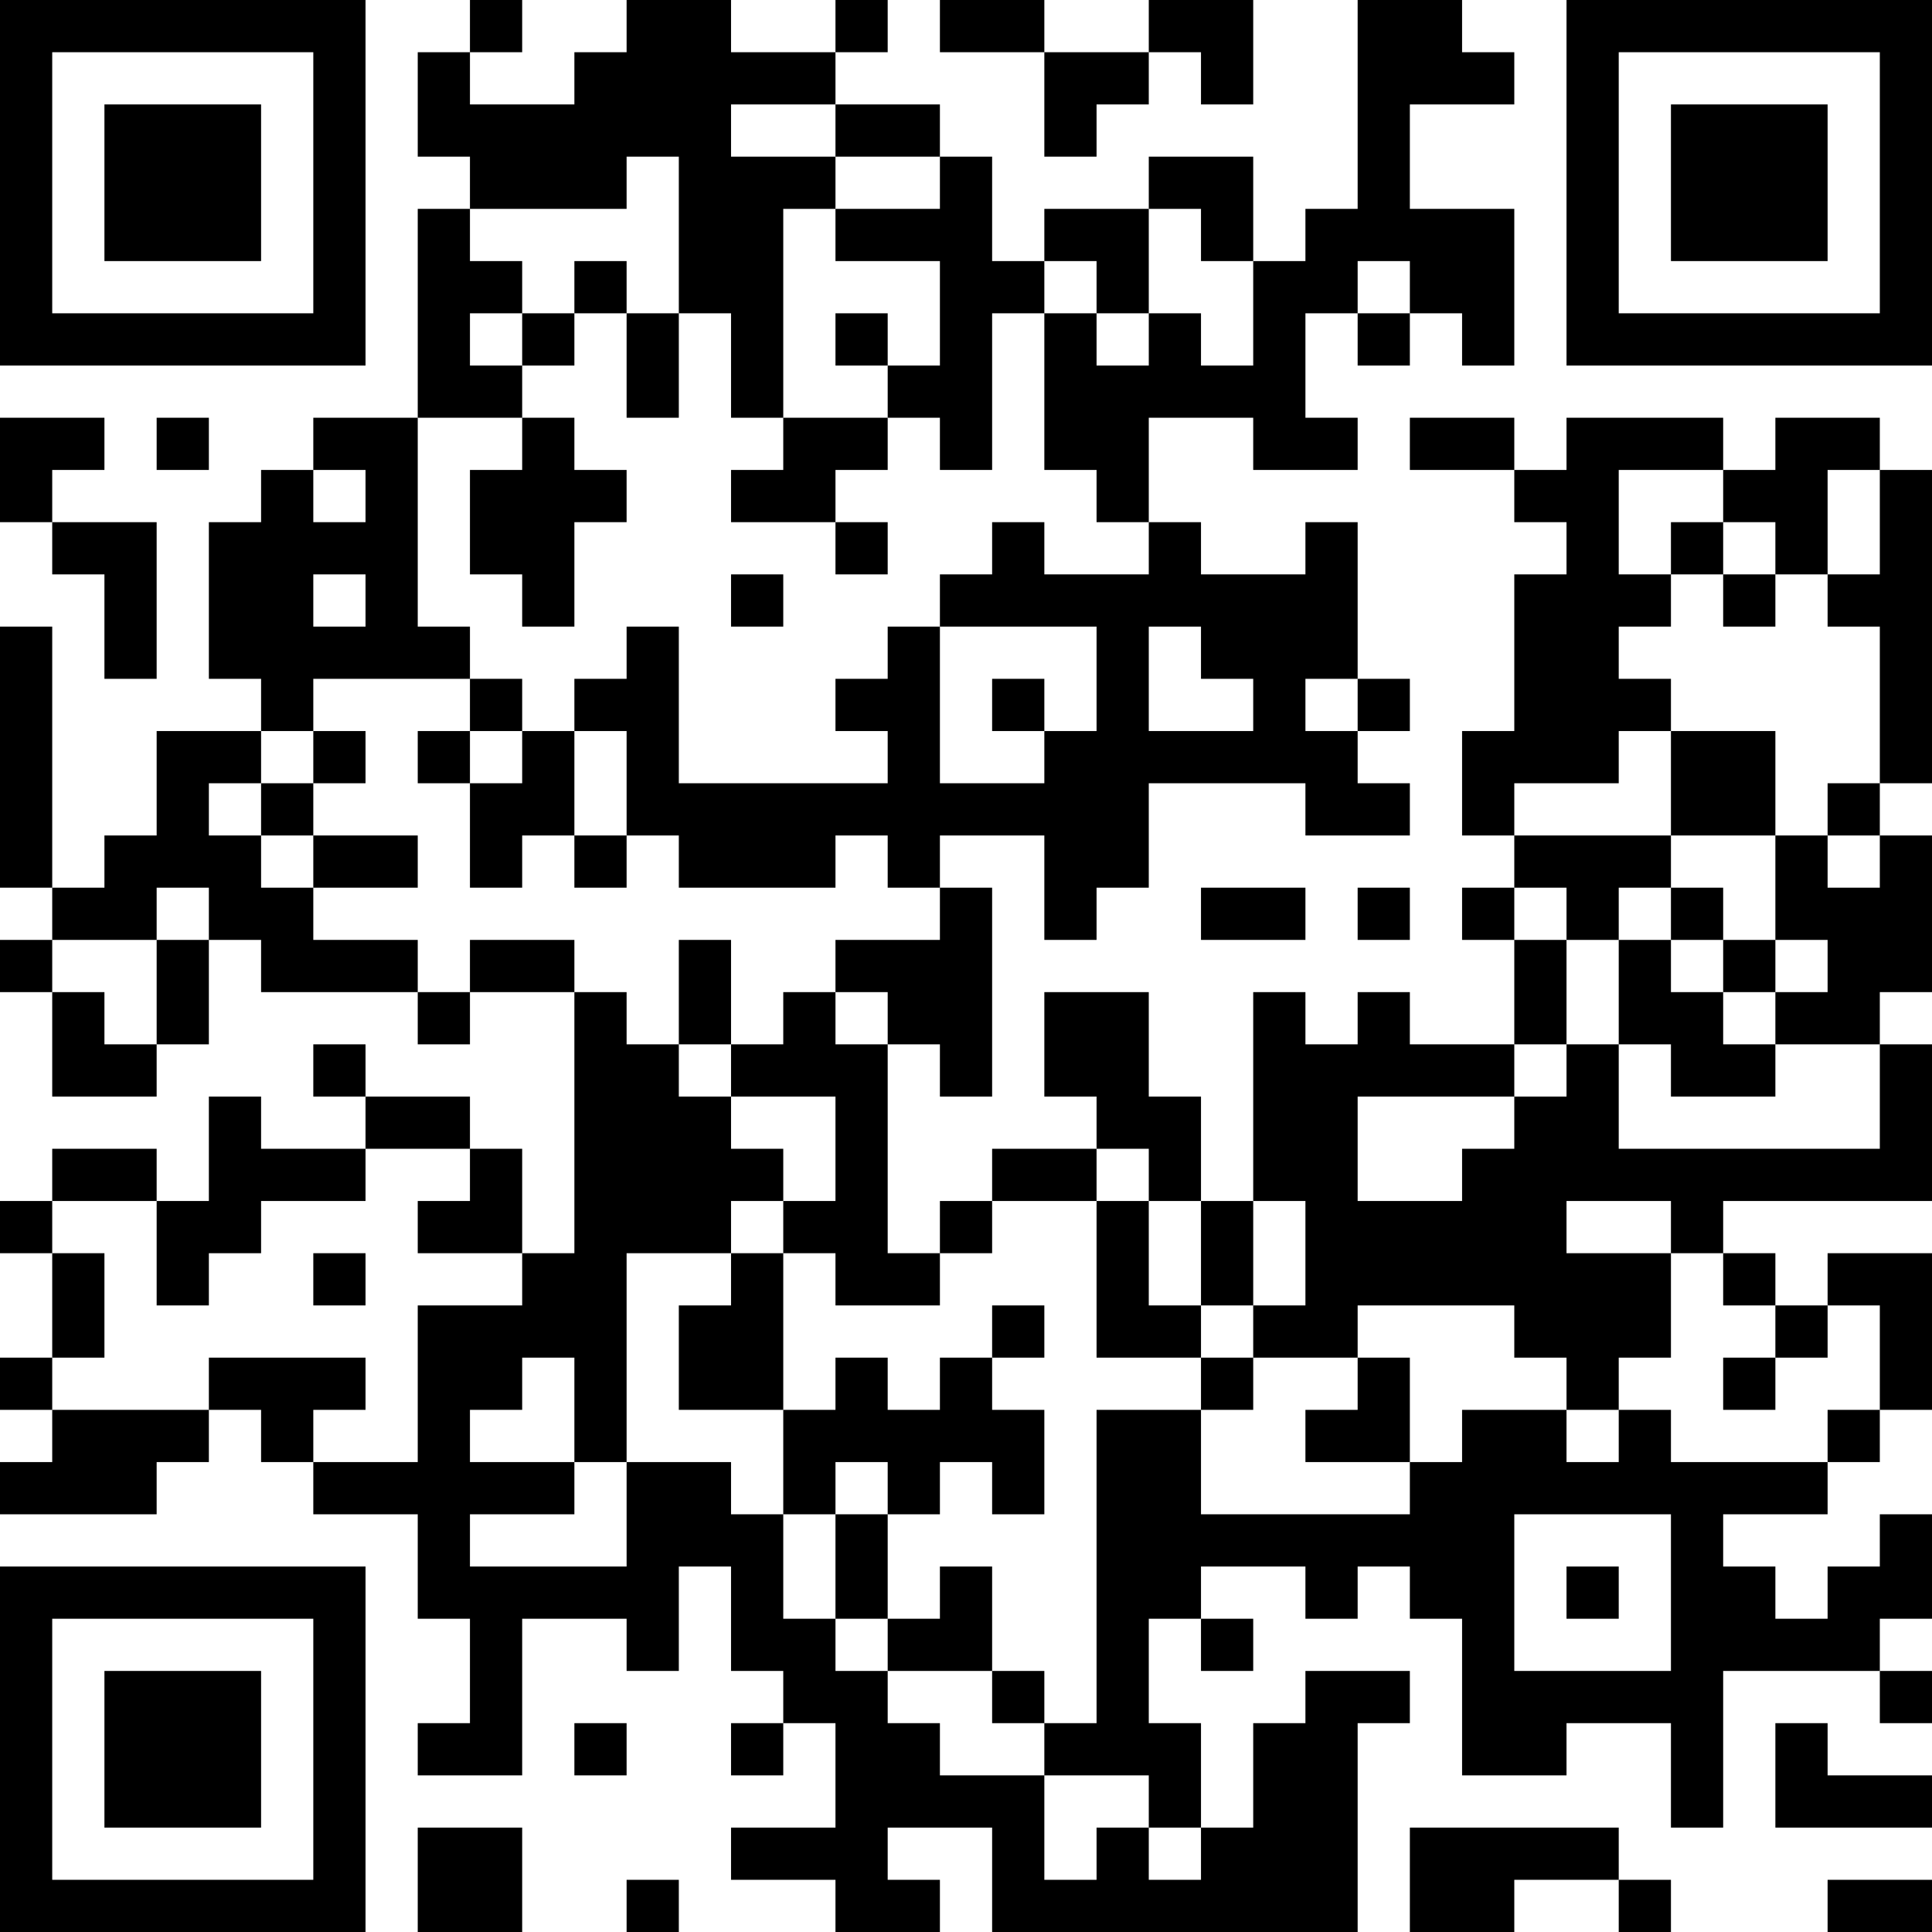 <?xml version="1.0" encoding="UTF-8"?>
<svg xmlns="http://www.w3.org/2000/svg" version="1.1" width="400" height="400" viewBox="0 0 400 400"><rect x="0" y="0" width="400" height="400" fill="#ffffff"/><g transform="scale(10.811)"><g transform="translate(0,0)"><path fill-rule="evenodd" d="M9 0L9 1L8 1L8 3L9 3L9 4L8 4L8 8L6 8L6 9L5 9L5 10L4 10L4 13L5 13L5 14L3 14L3 16L2 16L2 17L1 17L1 12L0 12L0 17L1 17L1 18L0 18L0 19L1 19L1 21L3 21L3 20L4 20L4 18L5 18L5 19L8 19L8 20L9 20L9 19L11 19L11 24L10 24L10 22L9 22L9 21L7 21L7 20L6 20L6 21L7 21L7 22L5 22L5 21L4 21L4 23L3 23L3 22L1 22L1 23L0 23L0 24L1 24L1 26L0 26L0 27L1 27L1 28L0 28L0 29L3 29L3 28L4 28L4 27L5 27L5 28L6 28L6 29L8 29L8 31L9 31L9 33L8 33L8 34L10 34L10 31L12 31L12 32L13 32L13 30L14 30L14 32L15 32L15 33L14 33L14 34L15 34L15 33L16 33L16 35L14 35L14 36L16 36L16 37L18 37L18 36L17 36L17 35L19 35L19 37L26 37L26 33L27 33L27 32L25 32L25 33L24 33L24 35L23 35L23 33L22 33L22 31L23 31L23 32L24 32L24 31L23 31L23 30L25 30L25 31L26 31L26 30L27 30L27 31L28 31L28 34L30 34L30 33L32 33L32 35L33 35L33 32L36 32L36 33L37 33L37 32L36 32L36 31L37 31L37 29L36 29L36 30L35 30L35 31L34 31L34 30L33 30L33 29L35 29L35 28L36 28L36 27L37 27L37 24L35 24L35 25L34 25L34 24L33 24L33 23L37 23L37 20L36 20L36 19L37 19L37 16L36 16L36 15L37 15L37 9L36 9L36 8L34 8L34 9L33 9L33 8L30 8L30 9L29 9L29 8L27 8L27 9L29 9L29 10L30 10L30 11L29 11L29 14L28 14L28 16L29 16L29 17L28 17L28 18L29 18L29 20L27 20L27 19L26 19L26 20L25 20L25 19L24 19L24 23L23 23L23 21L22 21L22 19L20 19L20 21L21 21L21 22L19 22L19 23L18 23L18 24L17 24L17 20L18 20L18 21L19 21L19 17L18 17L18 16L20 16L20 18L21 18L21 17L22 17L22 15L25 15L25 16L27 16L27 15L26 15L26 14L27 14L27 13L26 13L26 10L25 10L25 11L23 11L23 10L22 10L22 8L24 8L24 9L26 9L26 8L25 8L25 6L26 6L26 7L27 7L27 6L28 6L28 7L29 7L29 4L27 4L27 2L29 2L29 1L28 1L28 0L26 0L26 4L25 4L25 5L24 5L24 3L22 3L22 4L20 4L20 5L19 5L19 3L18 3L18 2L16 2L16 1L17 1L17 0L16 0L16 1L14 1L14 0L12 0L12 1L11 1L11 2L9 2L9 1L10 1L10 0ZM18 0L18 1L20 1L20 3L21 3L21 2L22 2L22 1L23 1L23 2L24 2L24 0L22 0L22 1L20 1L20 0ZM14 2L14 3L16 3L16 4L15 4L15 8L14 8L14 6L13 6L13 3L12 3L12 4L9 4L9 5L10 5L10 6L9 6L9 7L10 7L10 8L8 8L8 12L9 12L9 13L6 13L6 14L5 14L5 15L4 15L4 16L5 16L5 17L6 17L6 18L8 18L8 19L9 19L9 18L11 18L11 19L12 19L12 20L13 20L13 21L14 21L14 22L15 22L15 23L14 23L14 24L12 24L12 28L11 28L11 26L10 26L10 27L9 27L9 28L11 28L11 29L9 29L9 30L12 30L12 28L14 28L14 29L15 29L15 31L16 31L16 32L17 32L17 33L18 33L18 34L20 34L20 36L21 36L21 35L22 35L22 36L23 36L23 35L22 35L22 34L20 34L20 33L21 33L21 27L23 27L23 29L27 29L27 28L28 28L28 27L30 27L30 28L31 28L31 27L32 27L32 28L35 28L35 27L36 27L36 25L35 25L35 26L34 26L34 25L33 25L33 24L32 24L32 23L30 23L30 24L32 24L32 26L31 26L31 27L30 27L30 26L29 26L29 25L26 25L26 26L24 26L24 25L25 25L25 23L24 23L24 25L23 25L23 23L22 23L22 22L21 22L21 23L19 23L19 24L18 24L18 25L16 25L16 24L15 24L15 23L16 23L16 21L14 21L14 20L15 20L15 19L16 19L16 20L17 20L17 19L16 19L16 18L18 18L18 17L17 17L17 16L16 16L16 17L13 17L13 16L12 16L12 14L11 14L11 13L12 13L12 12L13 12L13 15L17 15L17 14L16 14L16 13L17 13L17 12L18 12L18 15L20 15L20 14L21 14L21 12L18 12L18 11L19 11L19 10L20 10L20 11L22 11L22 10L21 10L21 9L20 9L20 6L21 6L21 7L22 7L22 6L23 6L23 7L24 7L24 5L23 5L23 4L22 4L22 6L21 6L21 5L20 5L20 6L19 6L19 9L18 9L18 8L17 8L17 7L18 7L18 5L16 5L16 4L18 4L18 3L16 3L16 2ZM11 5L11 6L10 6L10 7L11 7L11 6L12 6L12 8L13 8L13 6L12 6L12 5ZM26 5L26 6L27 6L27 5ZM16 6L16 7L17 7L17 6ZM0 8L0 10L1 10L1 11L2 11L2 13L3 13L3 10L1 10L1 9L2 9L2 8ZM3 8L3 9L4 9L4 8ZM10 8L10 9L9 9L9 11L10 11L10 12L11 12L11 10L12 10L12 9L11 9L11 8ZM15 8L15 9L14 9L14 10L16 10L16 11L17 11L17 10L16 10L16 9L17 9L17 8ZM6 9L6 10L7 10L7 9ZM31 9L31 11L32 11L32 12L31 12L31 13L32 13L32 14L31 14L31 15L29 15L29 16L32 16L32 17L31 17L31 18L30 18L30 17L29 17L29 18L30 18L30 20L29 20L29 21L26 21L26 23L28 23L28 22L29 22L29 21L30 21L30 20L31 20L31 22L36 22L36 20L34 20L34 19L35 19L35 18L34 18L34 16L35 16L35 17L36 17L36 16L35 16L35 15L36 15L36 12L35 12L35 11L36 11L36 9L35 9L35 11L34 11L34 10L33 10L33 9ZM32 10L32 11L33 11L33 12L34 12L34 11L33 11L33 10ZM6 11L6 12L7 12L7 11ZM14 11L14 12L15 12L15 11ZM22 12L22 14L24 14L24 13L23 13L23 12ZM9 13L9 14L8 14L8 15L9 15L9 17L10 17L10 16L11 16L11 17L12 17L12 16L11 16L11 14L10 14L10 13ZM19 13L19 14L20 14L20 13ZM25 13L25 14L26 14L26 13ZM6 14L6 15L5 15L5 16L6 16L6 17L8 17L8 16L6 16L6 15L7 15L7 14ZM9 14L9 15L10 15L10 14ZM32 14L32 16L34 16L34 14ZM3 17L3 18L1 18L1 19L2 19L2 20L3 20L3 18L4 18L4 17ZM23 17L23 18L25 18L25 17ZM26 17L26 18L27 18L27 17ZM32 17L32 18L31 18L31 20L32 20L32 21L34 21L34 20L33 20L33 19L34 19L34 18L33 18L33 17ZM13 18L13 20L14 20L14 18ZM32 18L32 19L33 19L33 18ZM7 22L7 23L5 23L5 24L4 24L4 25L3 25L3 23L1 23L1 24L2 24L2 26L1 26L1 27L4 27L4 26L7 26L7 27L6 27L6 28L8 28L8 25L10 25L10 24L8 24L8 23L9 23L9 22ZM21 23L21 26L23 26L23 27L24 27L24 26L23 26L23 25L22 25L22 23ZM6 24L6 25L7 25L7 24ZM14 24L14 25L13 25L13 27L15 27L15 29L16 29L16 31L17 31L17 32L19 32L19 33L20 33L20 32L19 32L19 30L18 30L18 31L17 31L17 29L18 29L18 28L19 28L19 29L20 29L20 27L19 27L19 26L20 26L20 25L19 25L19 26L18 26L18 27L17 27L17 26L16 26L16 27L15 27L15 24ZM26 26L26 27L25 27L25 28L27 28L27 26ZM33 26L33 27L34 27L34 26ZM16 28L16 29L17 29L17 28ZM29 29L29 32L32 32L32 29ZM30 30L30 31L31 31L31 30ZM11 33L11 34L12 34L12 33ZM34 33L34 35L37 35L37 34L35 34L35 33ZM8 35L8 37L10 37L10 35ZM27 35L27 37L29 37L29 36L31 36L31 37L32 37L32 36L31 36L31 35ZM12 36L12 37L13 37L13 36ZM35 36L35 37L37 37L37 36ZM0 0L0 7L7 7L7 0ZM1 1L1 6L6 6L6 1ZM2 2L2 5L5 5L5 2ZM30 0L30 7L37 7L37 0ZM31 1L31 6L36 6L36 1ZM32 2L32 5L35 5L35 2ZM0 30L0 37L7 37L7 30ZM1 31L1 36L6 36L6 31ZM2 32L2 35L5 35L5 32Z" fill="#000000"/></g></g></svg>
